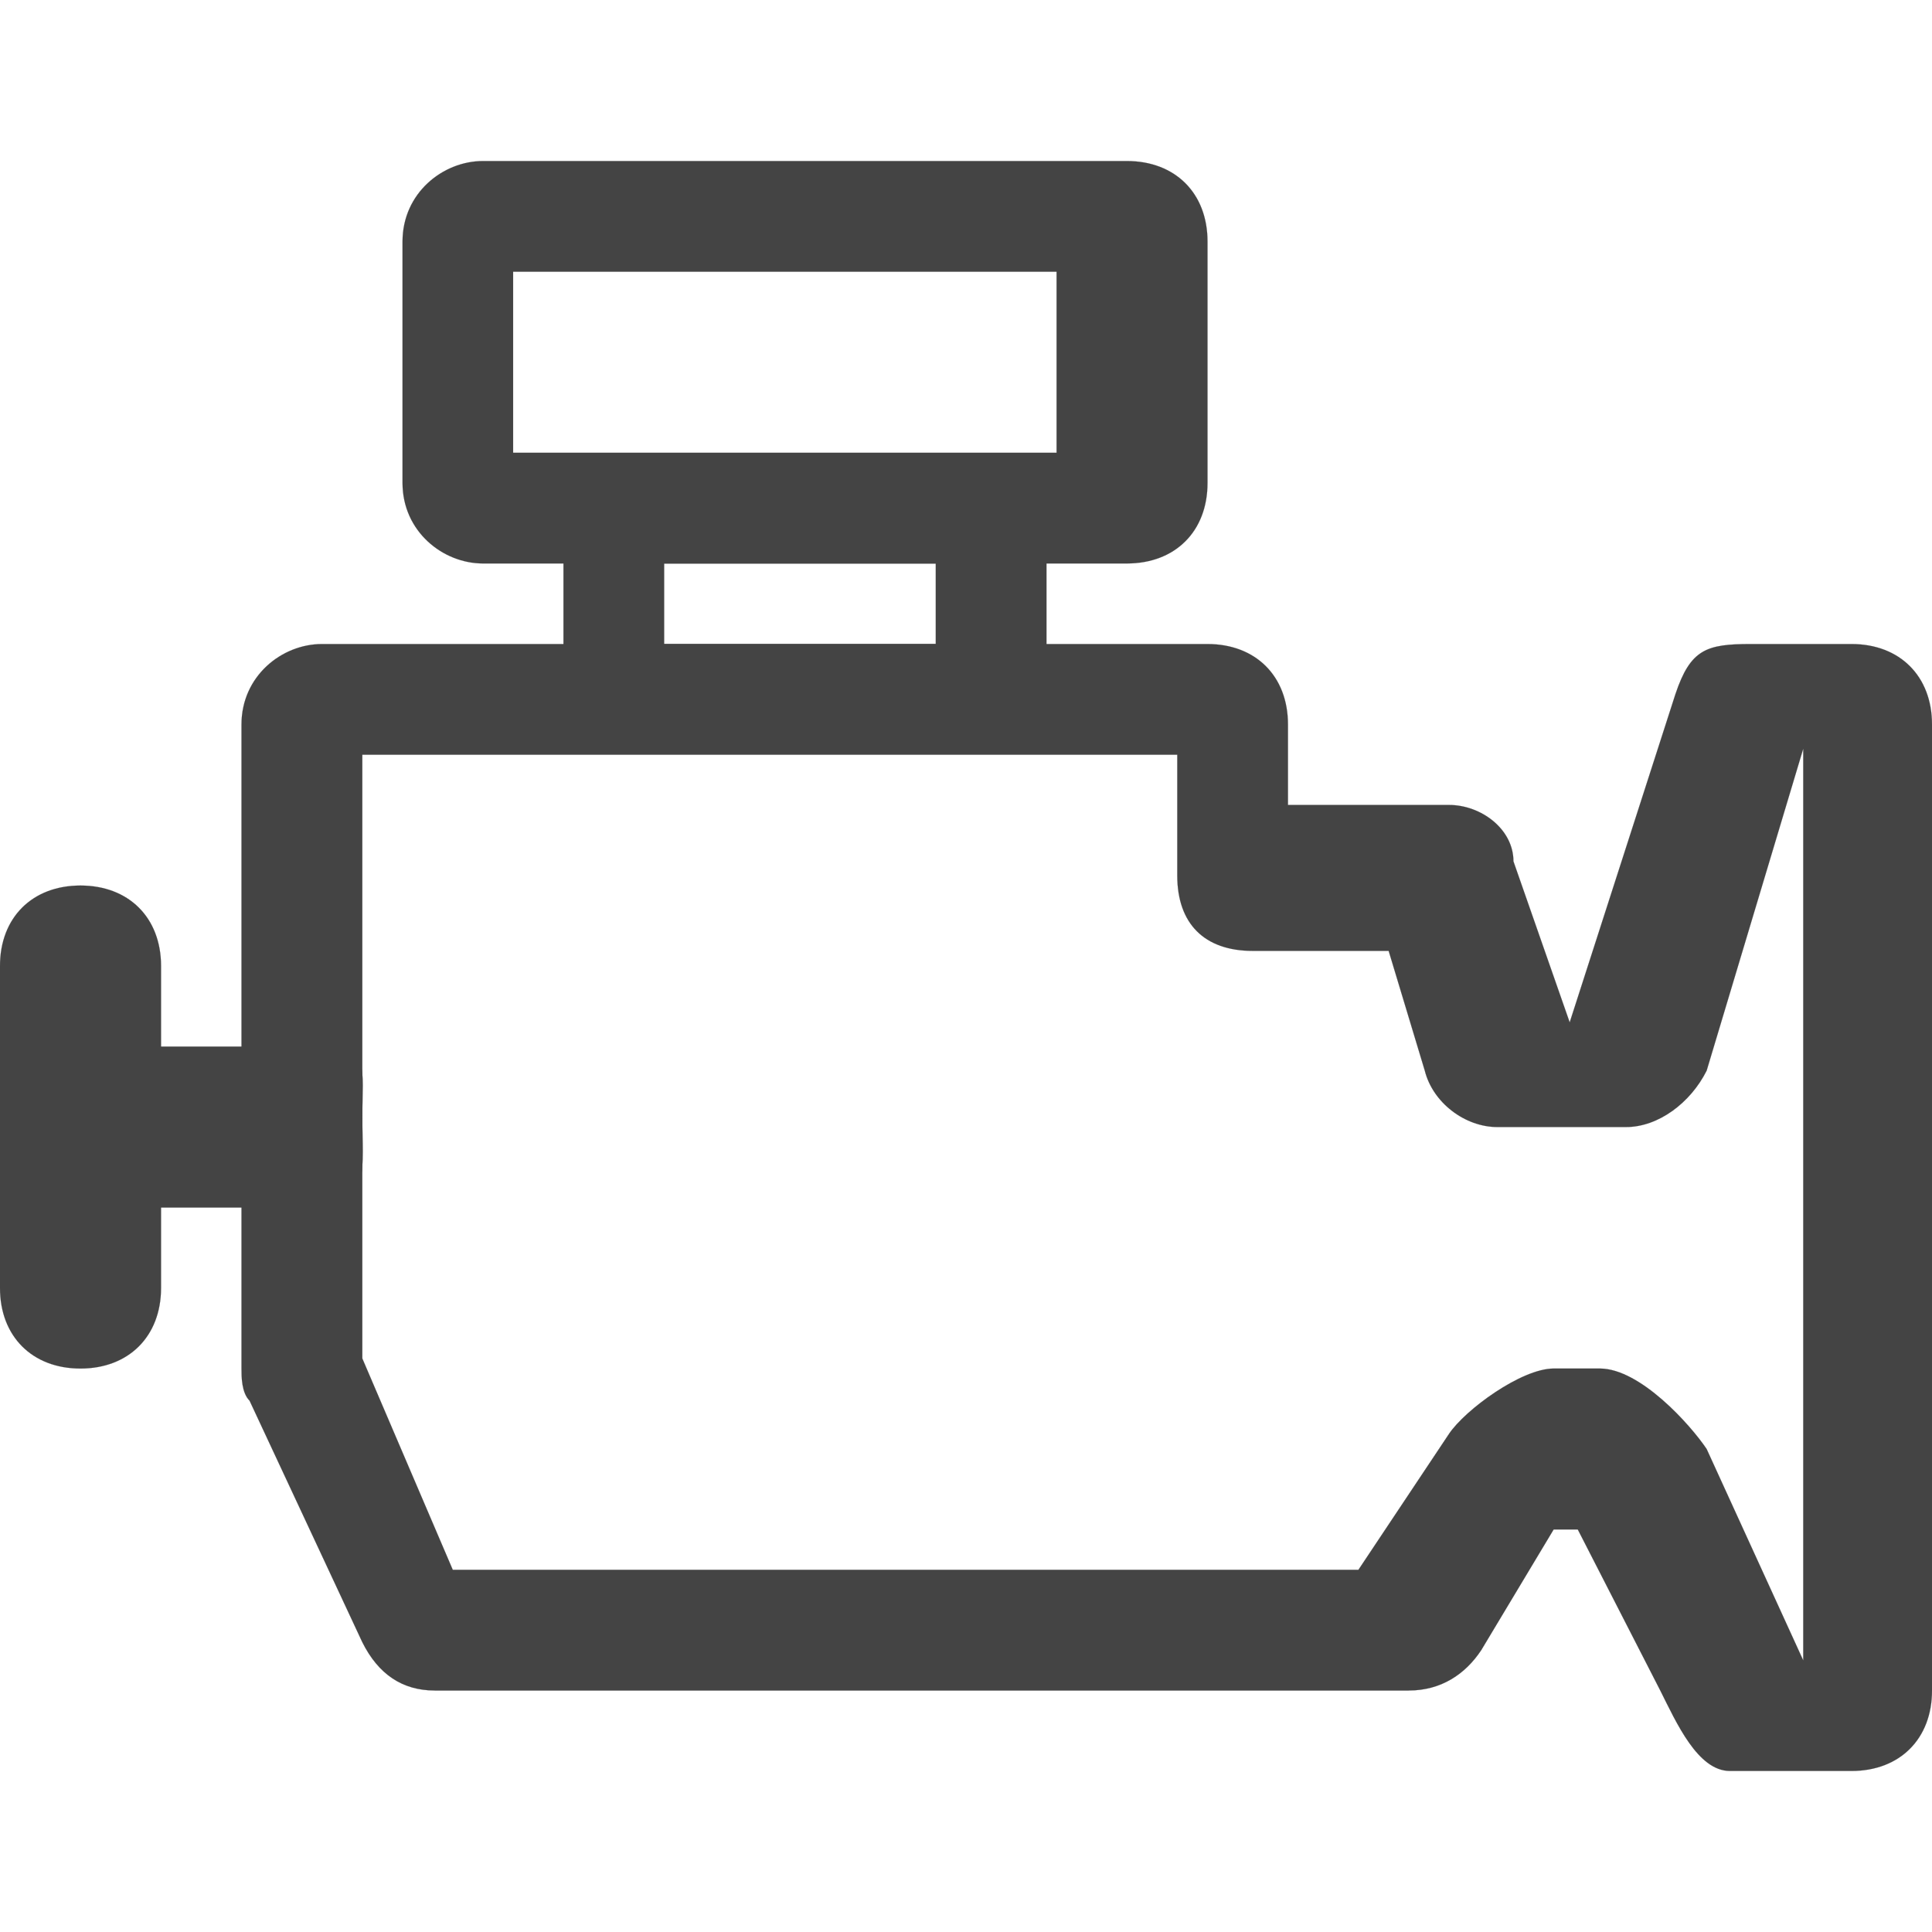 <svg width="17" height="17" viewBox="0 0 17 17" fill="none" xmlns="http://www.w3.org/2000/svg">
<path d="M16.292 5.667H15.406C15.017 5.667 14.875 5.711 14.742 6.109L13.812 8.996L13.317 7.579C13.317 7.296 13.033 7.083 12.75 7.083H11.333V6.375C11.333 5.95 11.05 5.667 10.625 5.667H2.833C2.479 5.667 2.125 5.95 2.125 6.375V12.042C2.125 12.113 2.125 12.254 2.196 12.325L3.188 14.45C3.329 14.733 3.542 14.875 3.825 14.875H12.396C12.679 14.875 12.892 14.733 13.033 14.521L13.671 13.458H13.883L14.609 14.875C14.751 15.158 14.939 15.583 15.222 15.583H16.292C16.717 15.583 17 15.3 17 14.875V6.375C17 5.95 16.717 5.667 16.292 5.667ZM15.867 14.61L15.017 12.75C14.875 12.538 14.432 12.042 14.078 12.042H13.671C13.387 12.042 12.892 12.405 12.75 12.617L11.953 13.813H3.984L3.188 11.953V6.641H10.359V7.703C10.359 8.128 10.598 8.367 11.023 8.367H12.219L12.537 9.421C12.608 9.704 12.892 9.917 13.175 9.917H14.308C14.592 9.917 14.875 9.704 15.017 9.421L15.867 6.588V14.61Z" fill="#444444" stroke="#444444" stroke-width="0.001"/>
<path d="M2.833 9.209H0.708C0.283 9.209 0 9.492 0 9.917C0 10.342 0.354 10.625 0.708 10.625H2.833C3.258 10.625 3.188 10.253 3.188 9.828C3.188 9.403 3.258 9.209 2.833 9.209Z" fill="#444444" stroke="#444444" stroke-width="0.001"/>
<path d="M0.708 7.792C0.283 7.792 0 8.075 0 8.5V11.333C0 11.758 0.283 12.042 0.708 12.042C1.133 12.042 1.417 11.758 1.417 11.333V8.5C1.417 8.075 1.133 7.792 0.708 7.792Z" fill="#444444" stroke="#444444" stroke-width="0.001"/>
<path d="M9.164 4.25L4.958 4.25C4.604 4.25 4.958 3.825 4.958 4.25L4.958 6.375C4.604 6.375 4.958 6.8 4.958 6.375H9.208C9.208 6.8 9.633 6.375 9.208 6.375V4.25C9.208 3.825 9.589 4.25 9.164 4.25ZM8.234 5.667H5.844V4.958H8.234V5.667Z" fill="#444444"/>
<path d="M4.958 4.25L9.164 4.25C9.589 4.25 9.208 3.825 9.208 4.25V6.375M4.958 4.25C4.604 4.25 4.958 3.825 4.958 4.25ZM4.958 4.25L4.958 6.375M4.958 6.375C4.958 6.8 4.604 6.375 4.958 6.375ZM4.958 6.375H9.208M9.208 6.375C9.633 6.375 9.208 6.8 9.208 6.375ZM8.234 5.667H5.844V4.958H8.234V5.667Z" stroke="#444444" stroke-width="0.001"/>
<path d="M9.916 1.417H4.25C3.896 1.417 3.542 1.7 3.542 2.125V4.25C3.542 4.675 3.896 4.958 4.25 4.958H9.916C10.341 4.958 10.625 4.675 10.625 4.25V2.125C10.625 1.7 10.341 1.417 9.916 1.417ZM9.297 3.984H4.515V2.391H9.297V3.984Z" fill="#444444" stroke="#444444" stroke-width="0.001"/>
</svg>

